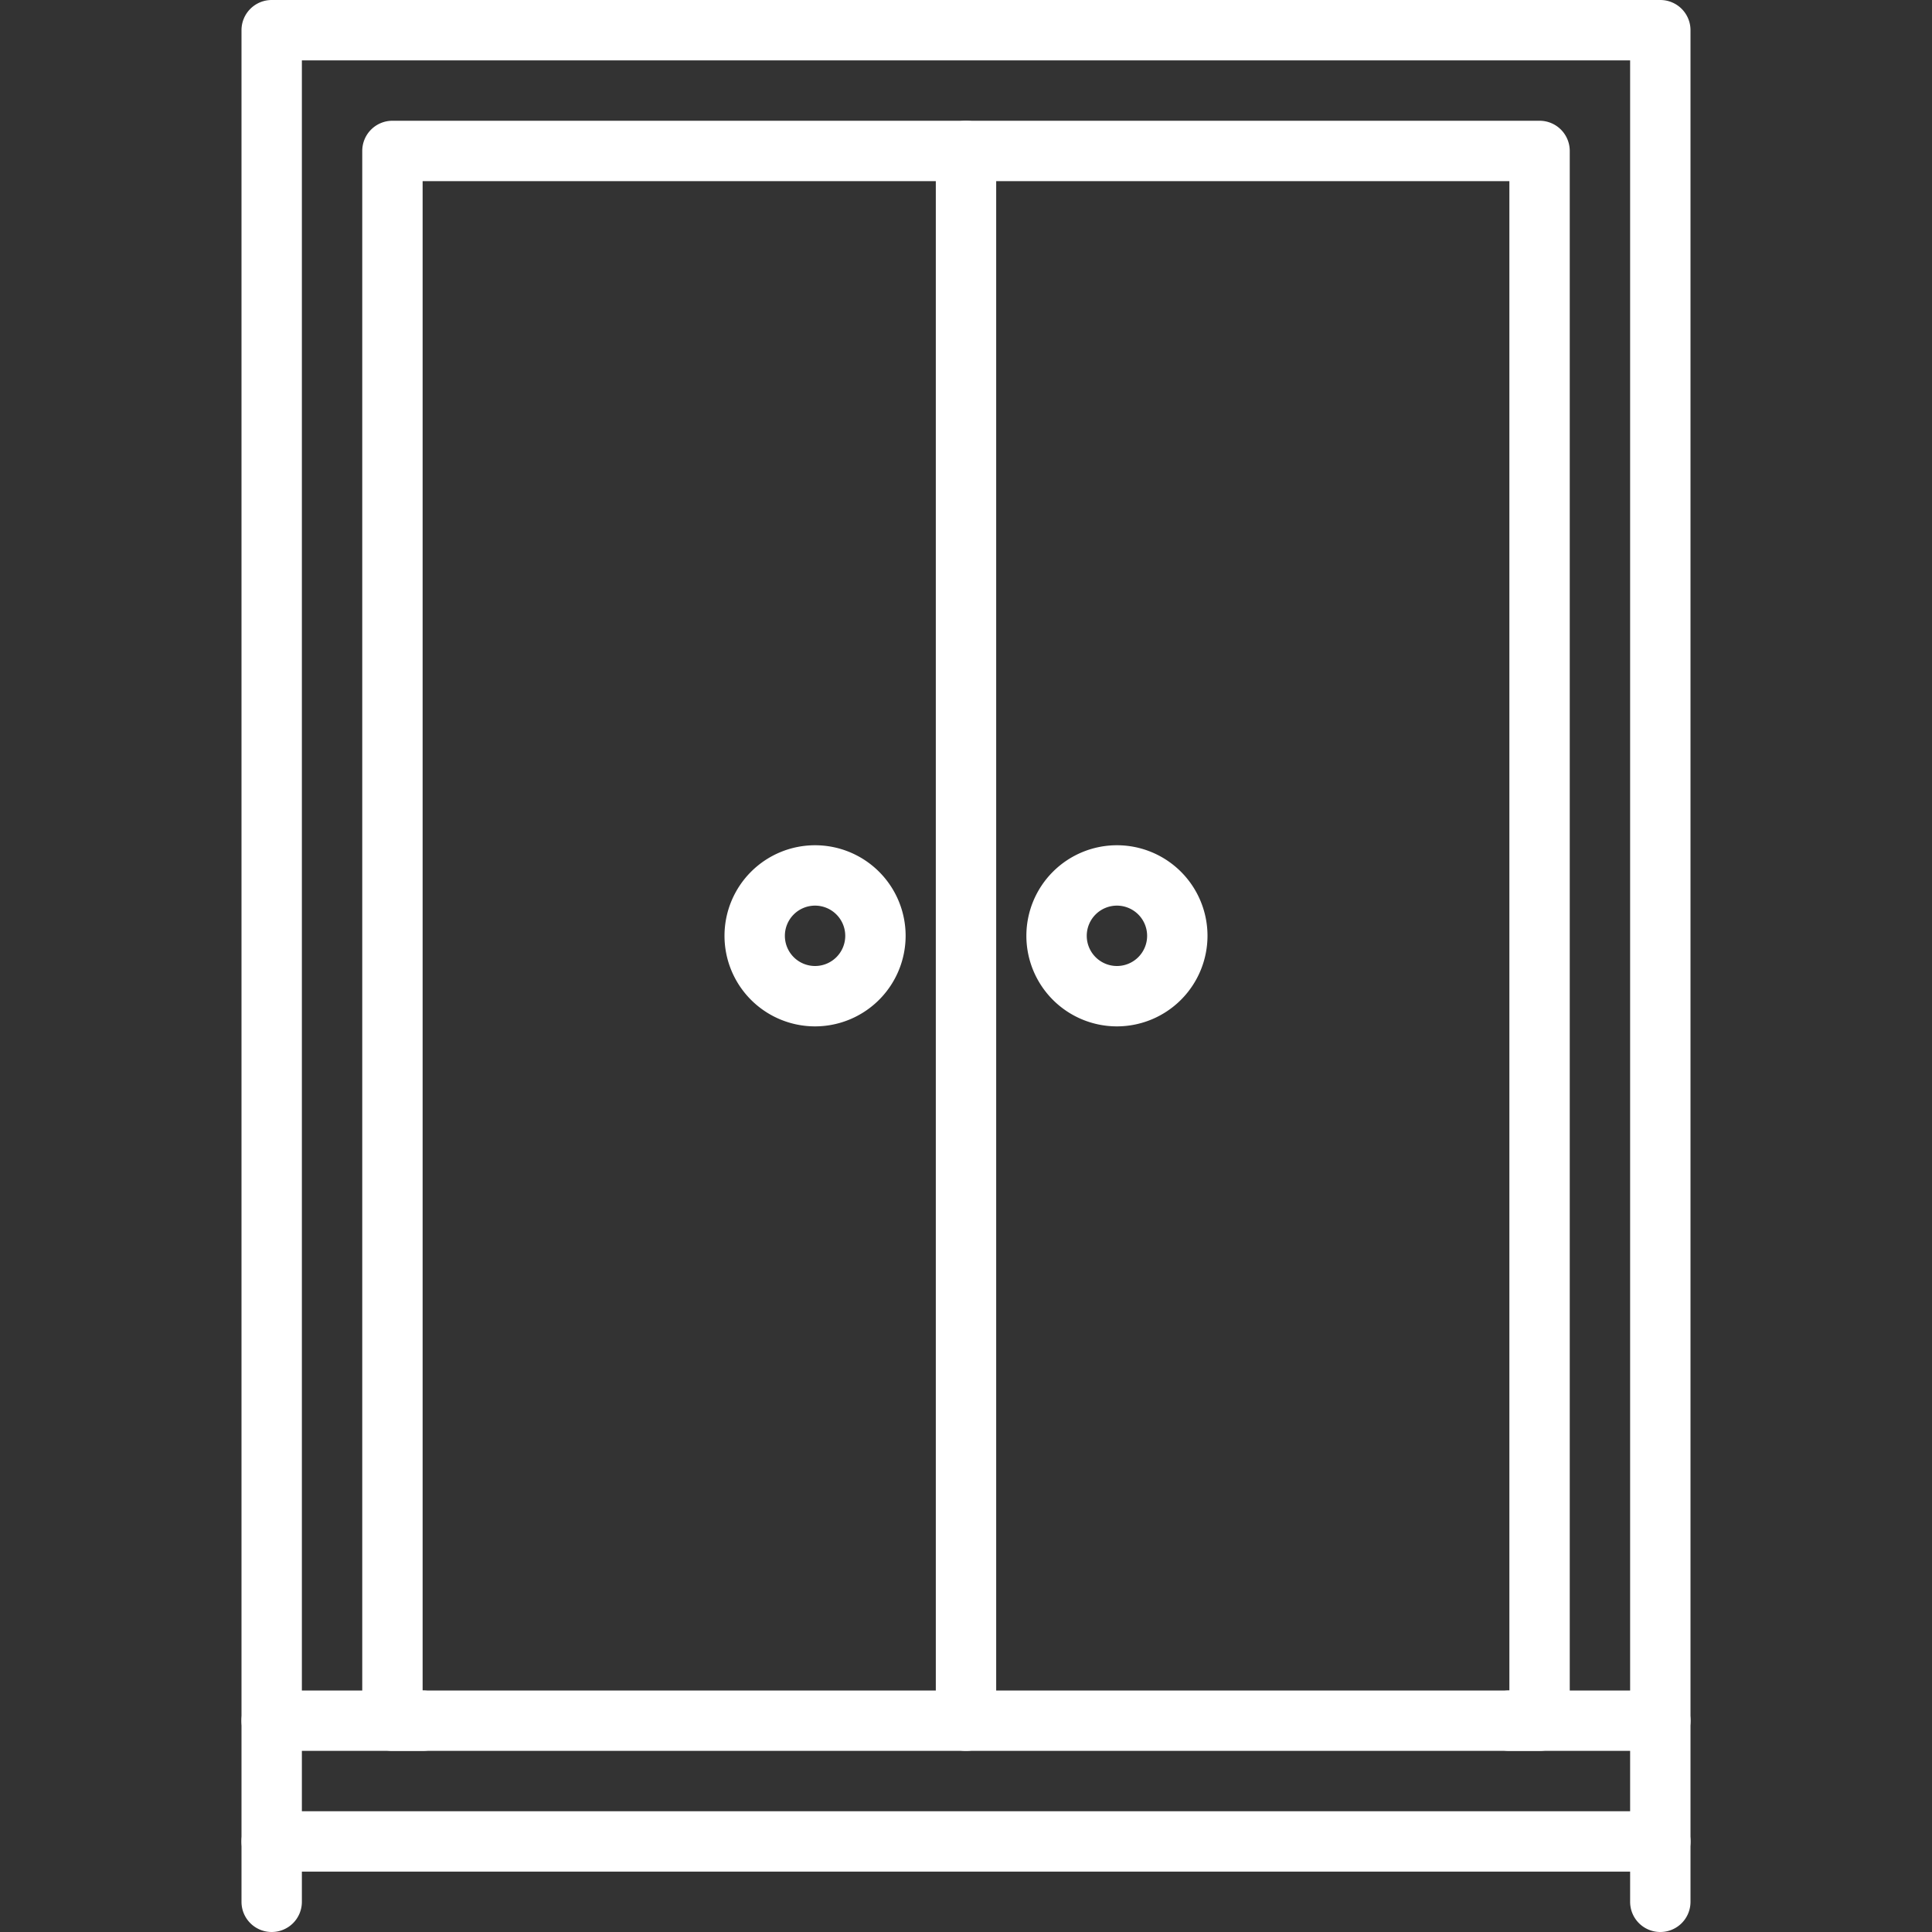 <?xml version="1.0" encoding="UTF-8"?> <svg xmlns="http://www.w3.org/2000/svg" xmlns:xlink="http://www.w3.org/1999/xlink" xmlns:svgjs="http://svgjs.com/svgjs" id="SvgjsSvg1013" width="288" height="288" version="1.1"><rect width="100%" height="100%" fill="#333333" stroke="none"/><defs id="SvgjsDefs1014"></defs><g id="SvgjsG1015"><svg xmlns="http://www.w3.org/2000/svg" viewBox="0 0 64 64" width="288" height="288"><path d="M55,62H9a.999.999,0,0,1-1-1V1A1.0 1,0,0,1,9,0H55a1.0 1,0,0,1,1,1V61A.999.999,0,0,1,55,62ZM10,60H54V2H10Z" fill="#ffffff" class="color000 svgShape"></path><path d="M9 64a.999.999 0 01-1-1V61a1 1 0 012 0v2A.999.999 0 019 64zM51 58H13a.999.999 0 01-1-1V5a1.0 1 0 011-1H51a1.0 1 0 011 1V57A.999.999 0 0151 58zM14 56H50V6H14z" fill="#ffffff" class="color000 svgShape"></path><path d="M27 34a3 3 0 113-3A3.003 3.003 0 0127 34zm0-4a1 1 0 101 1A1.001 1.001 0 0027 30zM14 58H9a1 1 0 010-2h5a1 1 0 010 2zM55 64a.999.999 0 01-1-1V61a1 1 0 012 0v2A.999.999 0 0155 64zM37 34a3 3 0 113-3A3.003 3.003 0 0137 34zm0-4a1 1 0 101 1A1.001 1.001 0 0037 30zM55 58H50a1 1 0 010-2h5a1 1 0 010 2zM32 58a.999.999 0 01-1-1V5a1 1 0 012 0V57A.999.999 0 0132 58z" fill="#ffffff" class="color000 svgShape"></path></svg></g></svg> 